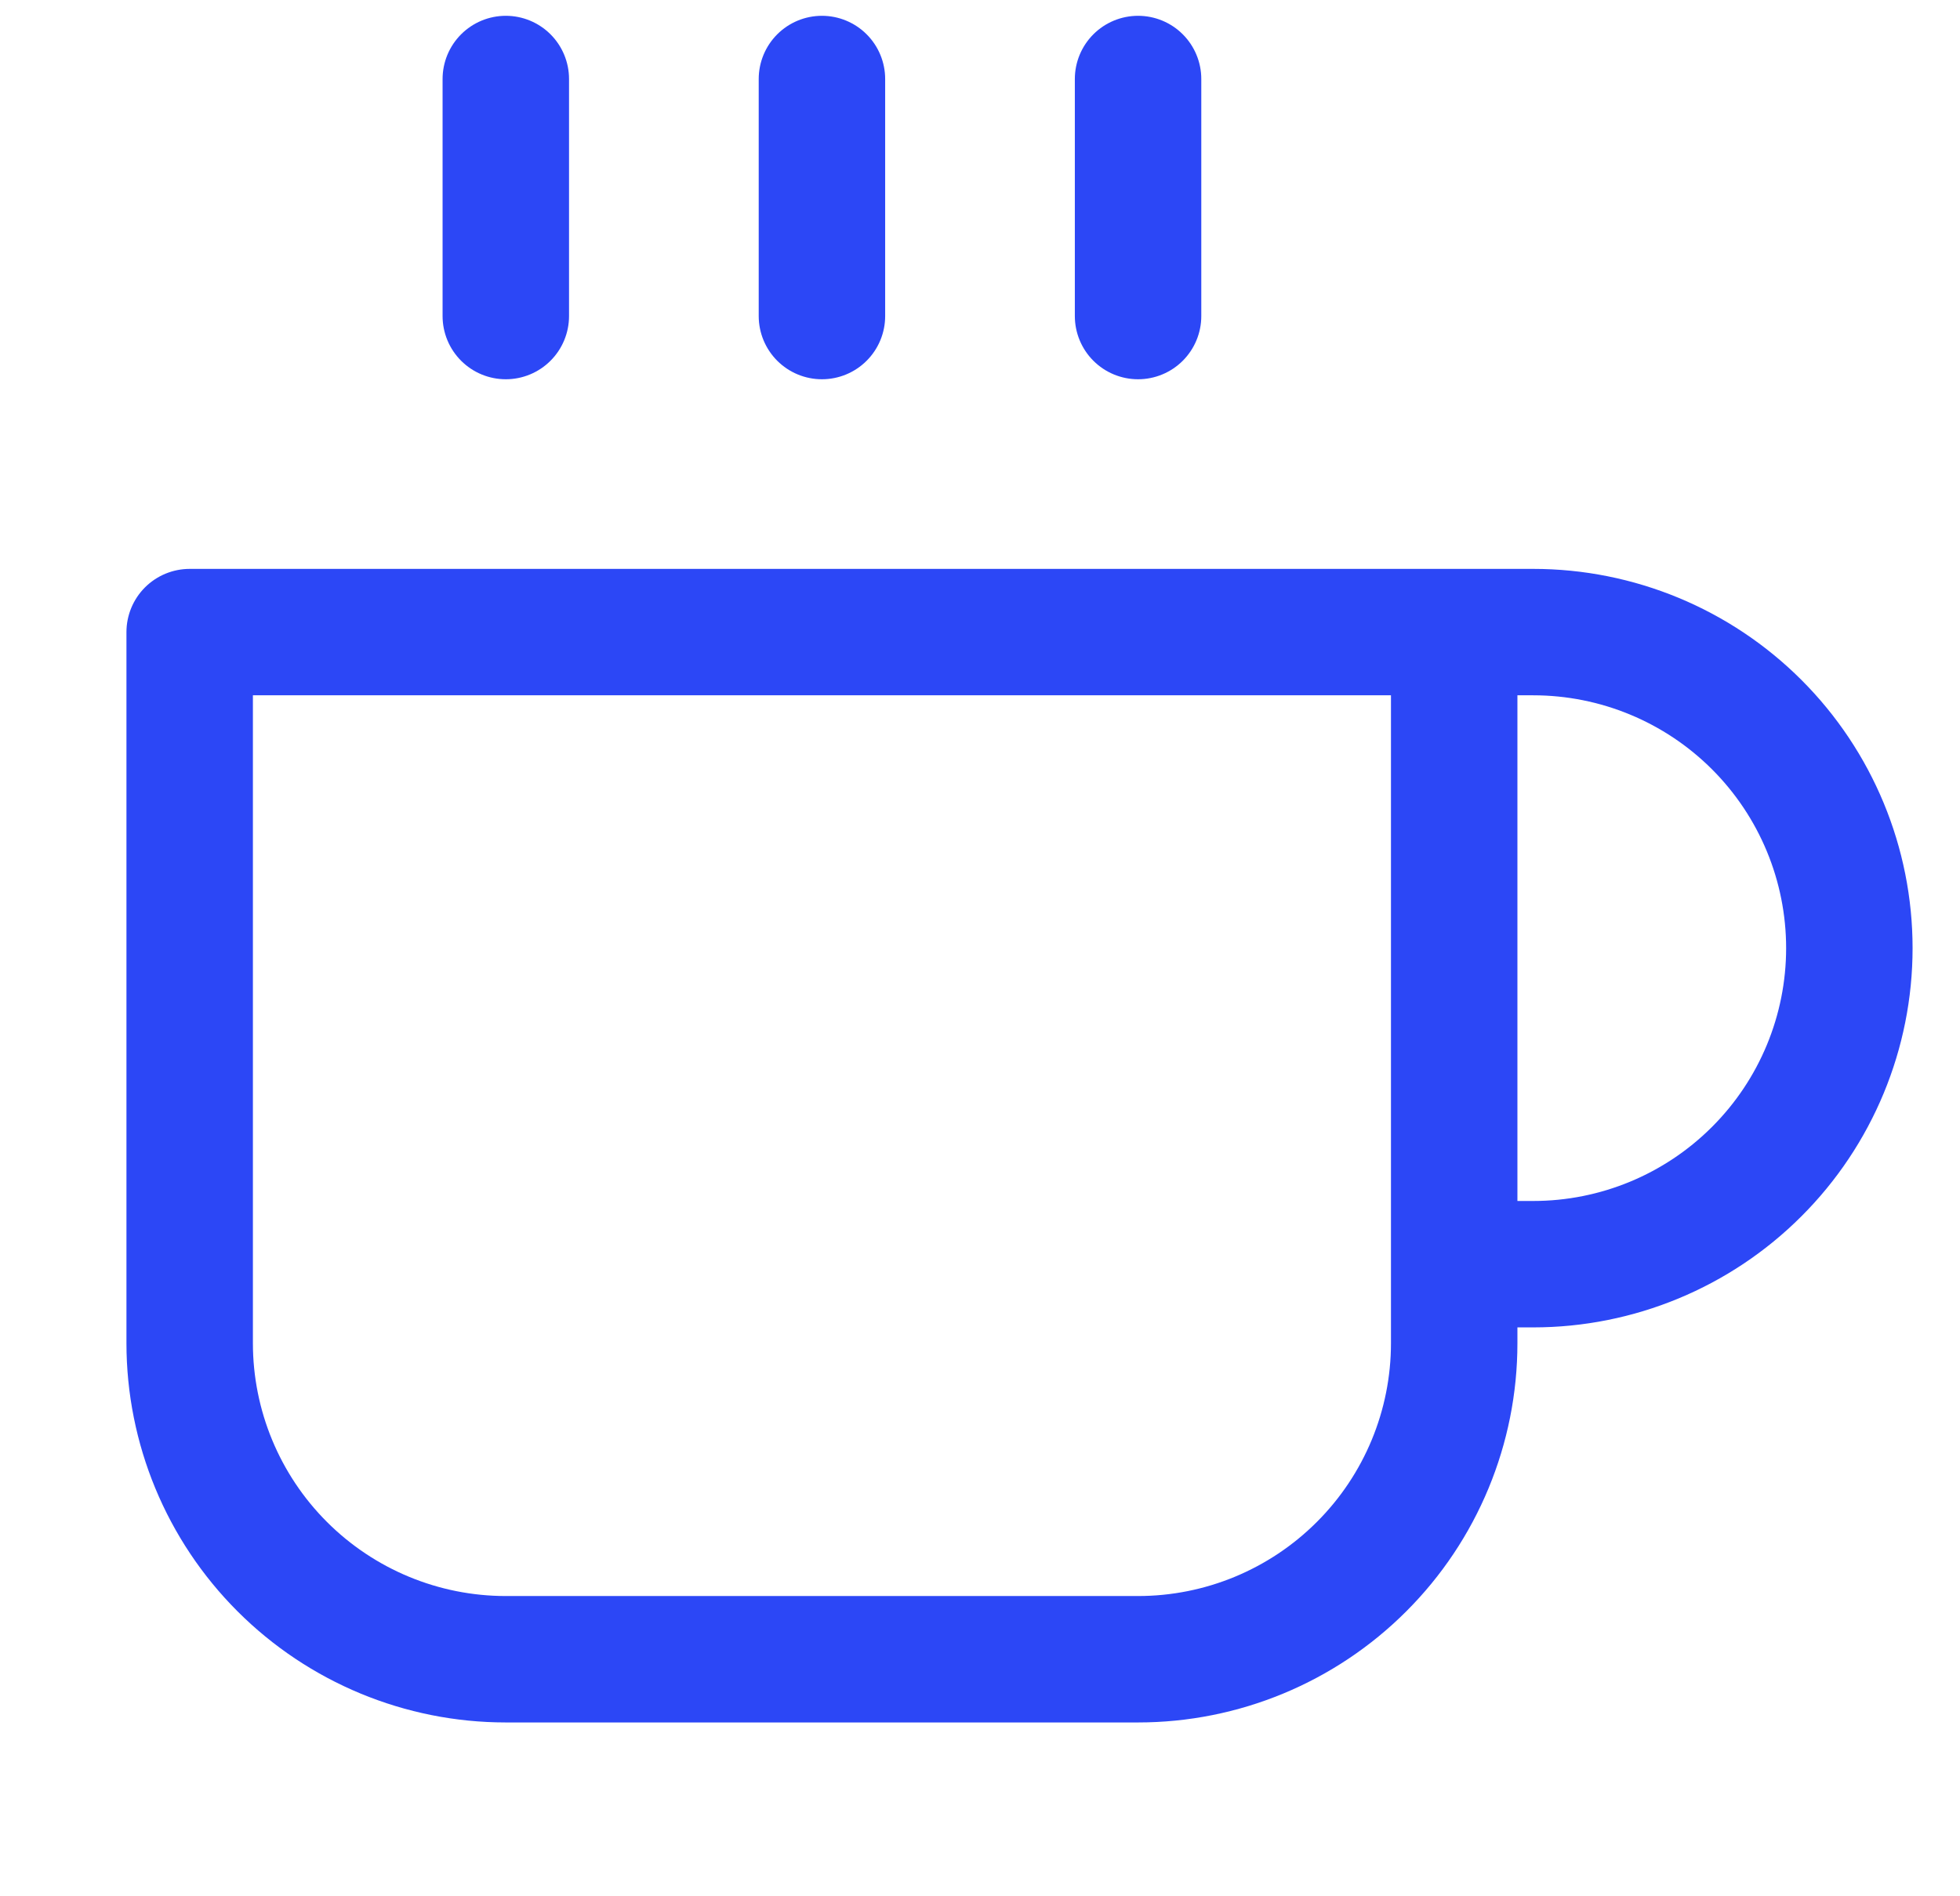<svg width="31" height="30" viewBox="0 0 31 30" fill="none" xmlns="http://www.w3.org/2000/svg">
<g clip-path="url(#clip0_2863_2104)">
<path d="M23 10H24.25C25.576 10 26.848 10.527 27.785 11.464C28.723 12.402 29.25 13.674 29.25 15C29.25 16.326 28.723 17.598 27.785 18.535C26.848 19.473 25.576 20 24.25 20H23M23 10H3V21.25C3 22.576 3.527 23.848 4.464 24.785C5.402 25.723 6.674 26.25 8 26.25H18C19.326 26.25 20.598 25.723 21.535 24.785C22.473 23.848 23 22.576 23 21.25V10ZM8 1.25V5M13 1.25V5M18 1.25V5" stroke="#2C47F6" stroke-width="2" stroke-linecap="round" stroke-linejoin="round"/>
</g>
<defs>
<clipPath id="clip0_2863_2104">
<rect width="30" height="30" fill="white" transform="translate(0.5)"/>
</clipPath>
</defs>
</svg>

